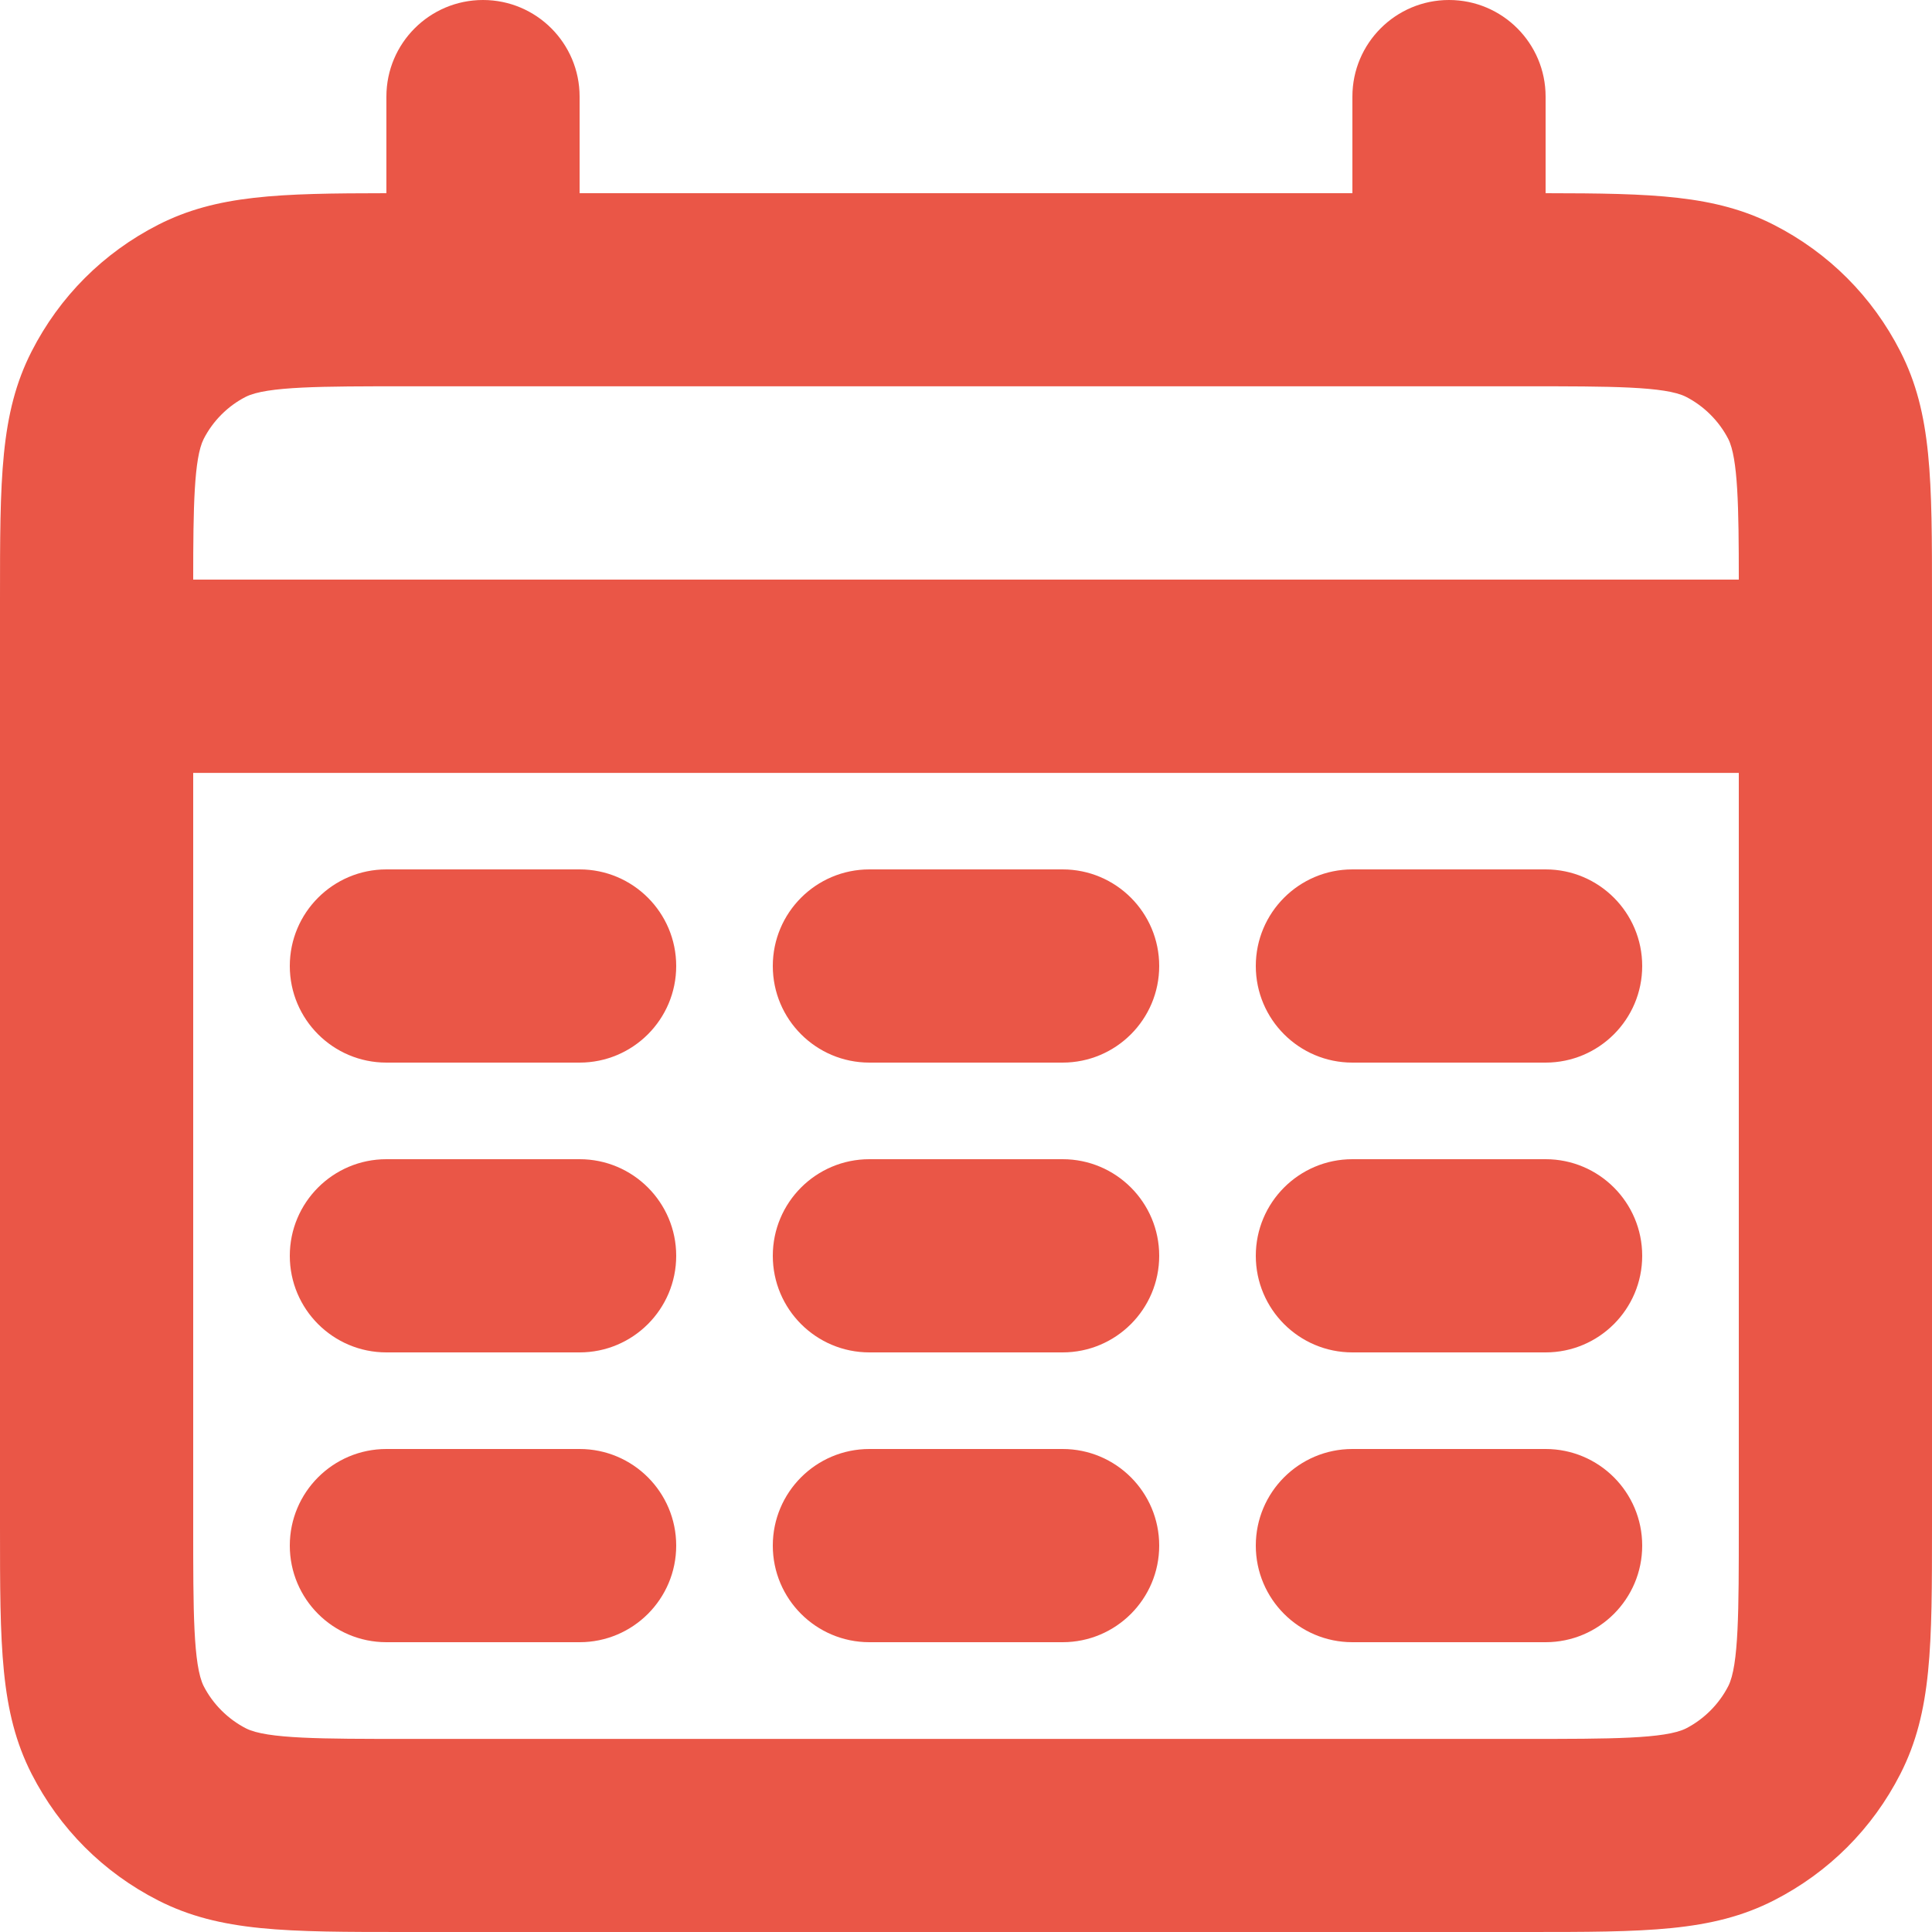 <?xml version="1.0" encoding="utf-8"?>
<!-- Generator: Adobe Illustrator 16.0.0, SVG Export Plug-In . SVG Version: 6.00 Build 0)  -->
<!DOCTYPE svg PUBLIC "-//W3C//DTD SVG 1.1//EN" "http://www.w3.org/Graphics/SVG/1.1/DTD/svg11.dtd">
<svg version="1.1" id="Layer_1" xmlns="http://www.w3.org/2000/svg" xmlns:xlink="http://www.w3.org/1999/xlink" x="0px" y="0px"
	 width="18px" height="18px" viewBox="99 99 18 18" enable-background="new 99 99 18 18" xml:space="preserve">
<path fill="#EA5647" d="M113.22,117H102.78c-1.114,0-1.728,0-2.306-0.294c-0.512-0.261-0.919-0.669-1.18-1.18
	C99,114.948,99,114.334,99,113.22v-8.64c0-1.114,0-1.728,0.294-2.305c0.261-0.512,0.669-0.92,1.18-1.181
	c0.546-0.278,1.125-0.293,2.126-0.294v-0.9c0-0.497,0.403-0.9,0.9-0.9s0.9,0.403,0.9,0.9v0.9h7.2v-0.9c0-0.497,0.403-0.9,0.9-0.9
	s0.9,0.403,0.9,0.9v0.9c1.001,0.001,1.58,0.017,2.125,0.294c0.512,0.261,0.919,0.669,1.18,1.18C117,102.852,117,103.466,117,104.58
	v8.64c0,1.114,0,1.728-0.294,2.306c-0.261,0.512-0.669,0.919-1.18,1.18C114.948,117,114.334,117,113.22,117z M100.8,106.2v7.02
	c0,0.781,0,1.296,0.098,1.49c0.086,0.167,0.226,0.307,0.394,0.393c0.192,0.098,0.707,0.098,1.488,0.098h10.439
	c0.781,0,1.296,0,1.49-0.098c0.167-0.086,0.307-0.226,0.393-0.394c0.098-0.192,0.098-0.707,0.098-1.488v-7.02H100.8z M100.8,104.4
	h14.4c0-0.68-0.008-1.131-0.098-1.31c-0.086-0.167-0.226-0.307-0.394-0.393c-0.192-0.098-0.707-0.098-1.488-0.098H102.78
	c-0.781,0-1.296,0-1.49,0.098c-0.167,0.085-0.307,0.225-0.393,0.394C100.808,103.269,100.8,103.72,100.8,104.4z M113.4,114.3h-1.8
	c-0.497,0-0.9-0.403-0.9-0.9s0.403-0.9,0.9-0.9h1.8c0.497,0,0.9,0.403,0.9,0.9S113.897,114.3,113.4,114.3z M108.9,114.3h-1.8
	c-0.497,0-0.9-0.403-0.9-0.9s0.403-0.9,0.9-0.9h1.8c0.497,0,0.9,0.403,0.9,0.9S109.397,114.3,108.9,114.3z M104.4,114.3h-1.8
	c-0.497,0-0.9-0.403-0.9-0.9s0.403-0.9,0.9-0.9h1.8c0.497,0,0.9,0.403,0.9,0.9S104.897,114.3,104.4,114.3z M113.4,111.6h-1.8
	c-0.497,0-0.9-0.403-0.9-0.9s0.403-0.9,0.9-0.9h1.8c0.497,0,0.9,0.403,0.9,0.9S113.897,111.6,113.4,111.6z M108.9,111.6h-1.8
	c-0.497,0-0.9-0.403-0.9-0.9s0.403-0.9,0.9-0.9h1.8c0.497,0,0.9,0.403,0.9,0.9S109.397,111.6,108.9,111.6z M104.4,111.6h-1.8
	c-0.497,0-0.9-0.403-0.9-0.9s0.403-0.9,0.9-0.9h1.8c0.497,0,0.9,0.403,0.9,0.9S104.897,111.6,104.4,111.6z M113.4,108.9h-1.8
	c-0.497,0-0.9-0.403-0.9-0.9s0.403-0.9,0.9-0.9h1.8c0.497,0,0.9,0.403,0.9,0.9S113.897,108.9,113.4,108.9z M108.9,108.9h-1.8
	c-0.497,0-0.9-0.403-0.9-0.9s0.403-0.9,0.9-0.9h1.8c0.497,0,0.9,0.403,0.9,0.9S109.397,108.9,108.9,108.9z M104.4,108.9h-1.8
	c-0.497,0-0.9-0.403-0.9-0.9s0.403-0.9,0.9-0.9h1.8c0.497,0,0.9,0.403,0.9,0.9S104.897,108.9,104.4,108.9z"/>
</svg>
